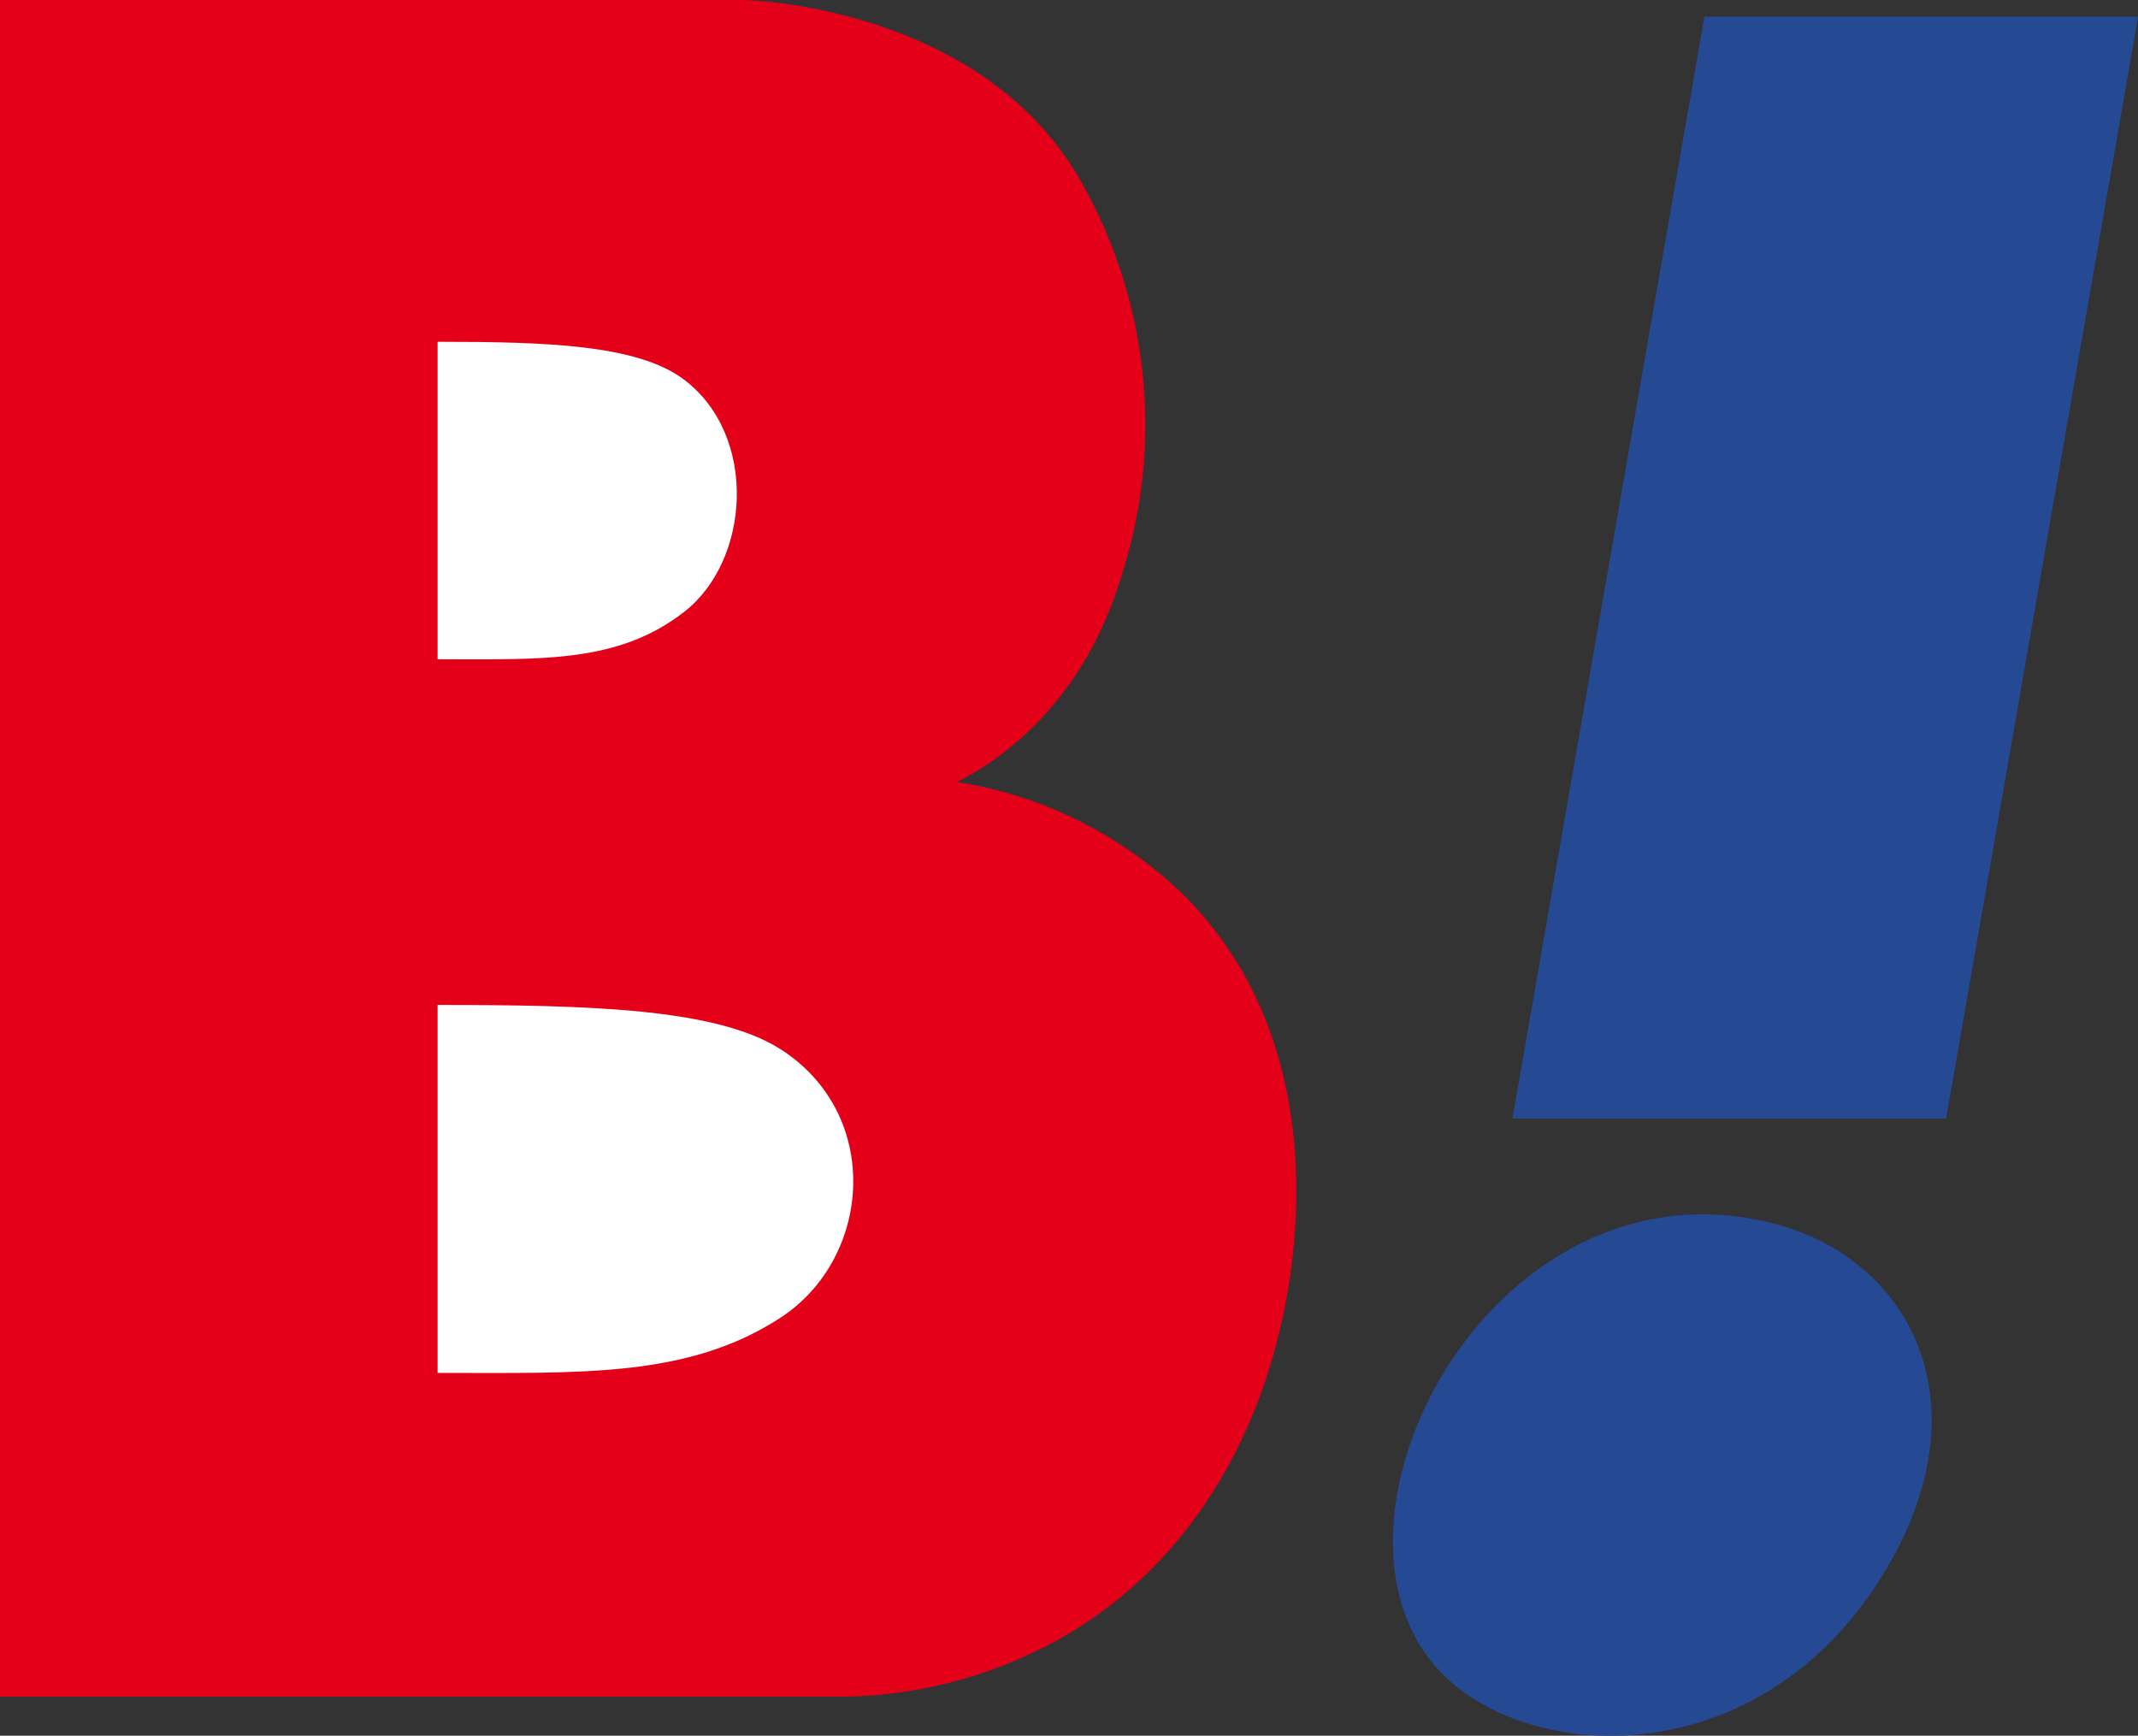 <svg xmlns="http://www.w3.org/2000/svg" viewBox="0 0 169.83 137.88"><rect x="0" y="0" width="169.83" height="137.88" fill="#333333" stroke="none"/><defs><style>.cls-1{fill:#254993;}.cls-2{fill:#e40019;}.cls-3{fill:#fff;}</style></defs><g id="Ebene_2" data-name="Ebene 2"><g id="Ebene_1-2" data-name="Ebene 1"><path class="cls-1" d="M141,97.22c-23-6-38.69,25.39-25.6,36.52,7.53,6.4,24.47,6.64,33.94-8.29C157.92,111.9,152,100.12,141,97.22Z"/><path class="cls-2" d="M0,0H59.11S78,.35,85.92,14.51a39.08,39.08,0,0,1,3,31.73c-3.17,10.14-10.08,14.49-12.9,15.88a33.14,33.14,0,0,1,18.44,9.41c12.34,12.89,7.83,31.48,7.16,34.26-.89,3.67-4.15,16.19-16.3,23.72A36.23,36.23,0,0,1,67,134.78H0Z"/><path class="cls-3" d="M34.76,27.15V52.37c8.29,0,14.31.33,19.58-3.76s5.89-14,0-18.45C50.67,27.38,43.42,27.15,34.76,27.15Z"/><polygon class="cls-1" points="135.39 1.32 120.14 88.85 154.59 88.85 169.84 1.32 135.39 1.32"/><path class="cls-3" d="M34.76,79.83v29.23c11.51,0,19.88.38,27.2-4.36s8.18-16.19,0-21.38C56.86,80.1,46.79,79.83,34.76,79.83Z"/></g></g></svg>